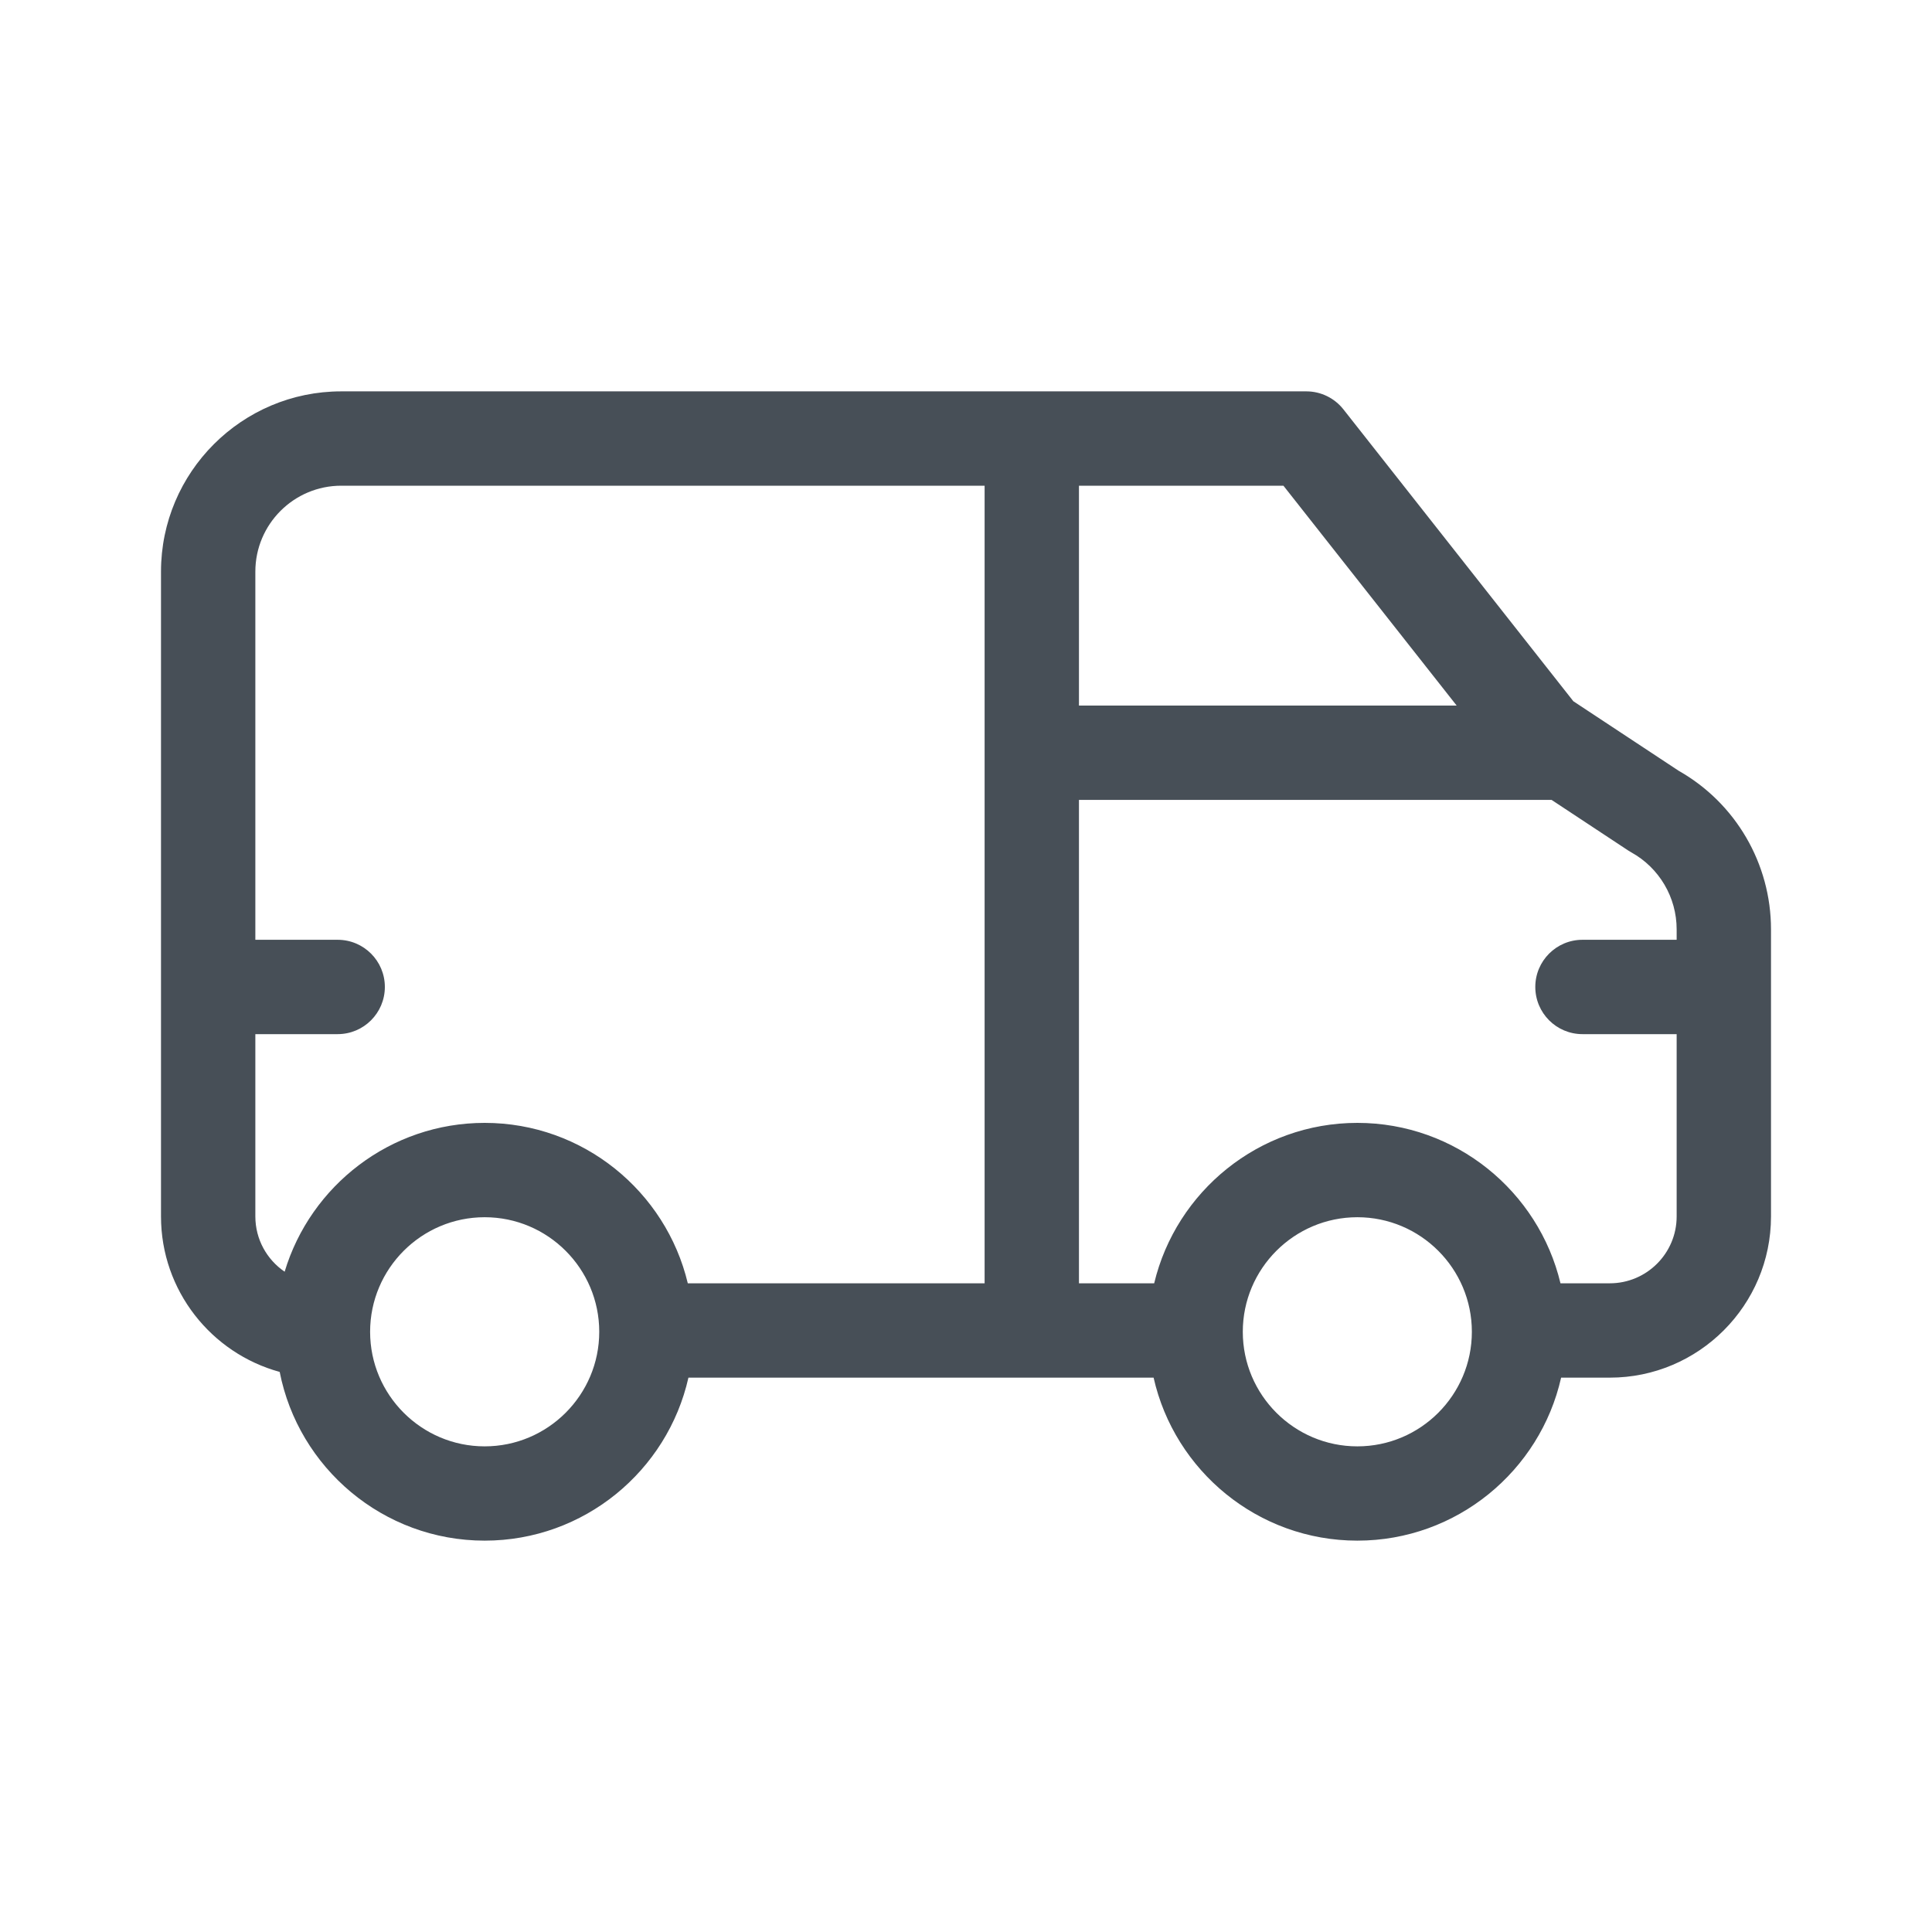 <svg xmlns="http://www.w3.org/2000/svg" width="30" height="30" viewBox="0 0 30 30" fill="none"><path d="M26.067 11.969L24.431 10.889L20.86 6.356C20.721 6.18 20.509 6.077 20.285 6.077H5.299C3.756 6.077 2.5 7.332 2.5 8.876V18.889C2.5 20.041 3.282 21.013 4.343 21.303C4.635 22.794 5.951 23.923 7.526 23.923C9.07 23.923 10.364 22.839 10.69 21.392H17.913C18.239 22.839 19.533 23.923 21.077 23.923C22.621 23.923 23.915 22.839 24.241 21.392H24.997C26.377 21.392 27.5 20.269 27.5 18.889V14.431C27.5 13.411 26.952 12.471 26.067 11.969ZM22.619 10.956H16.754V7.542H19.929L22.619 10.956ZM7.526 22.459C6.545 22.459 5.747 21.661 5.747 20.68C5.747 19.699 6.545 18.901 7.526 18.901C8.507 18.901 9.305 19.699 9.305 20.68C9.305 21.661 8.507 22.459 7.526 22.459ZM7.526 17.436C6.062 17.436 4.821 18.412 4.42 19.747C4.145 19.56 3.965 19.245 3.965 18.889V16.058H5.243C5.648 16.058 5.976 15.73 5.976 15.325C5.976 14.921 5.648 14.593 5.243 14.593H3.965V8.876C3.965 8.14 4.563 7.542 5.299 7.542H15.289V19.927H10.68C10.34 18.501 9.055 17.436 7.526 17.436ZM21.077 22.459C20.096 22.459 19.298 21.661 19.298 20.68C19.298 19.699 20.096 18.901 21.077 18.901C22.058 18.901 22.855 19.699 22.855 20.68C22.855 21.661 22.058 22.459 21.077 22.459ZM24.997 19.927H24.231C23.891 18.501 22.606 17.436 21.077 17.436C19.548 17.436 18.263 18.501 17.922 19.927H16.754V12.421H24.093L25.282 13.206C25.297 13.216 25.314 13.226 25.33 13.235C25.765 13.476 26.035 13.934 26.035 14.431V14.593H24.572C24.168 14.593 23.84 14.921 23.84 15.325C23.84 15.73 24.168 16.058 24.572 16.058H26.035V18.889C26.035 19.462 25.569 19.927 24.997 19.927Z" fill="#474F57"></path></svg>